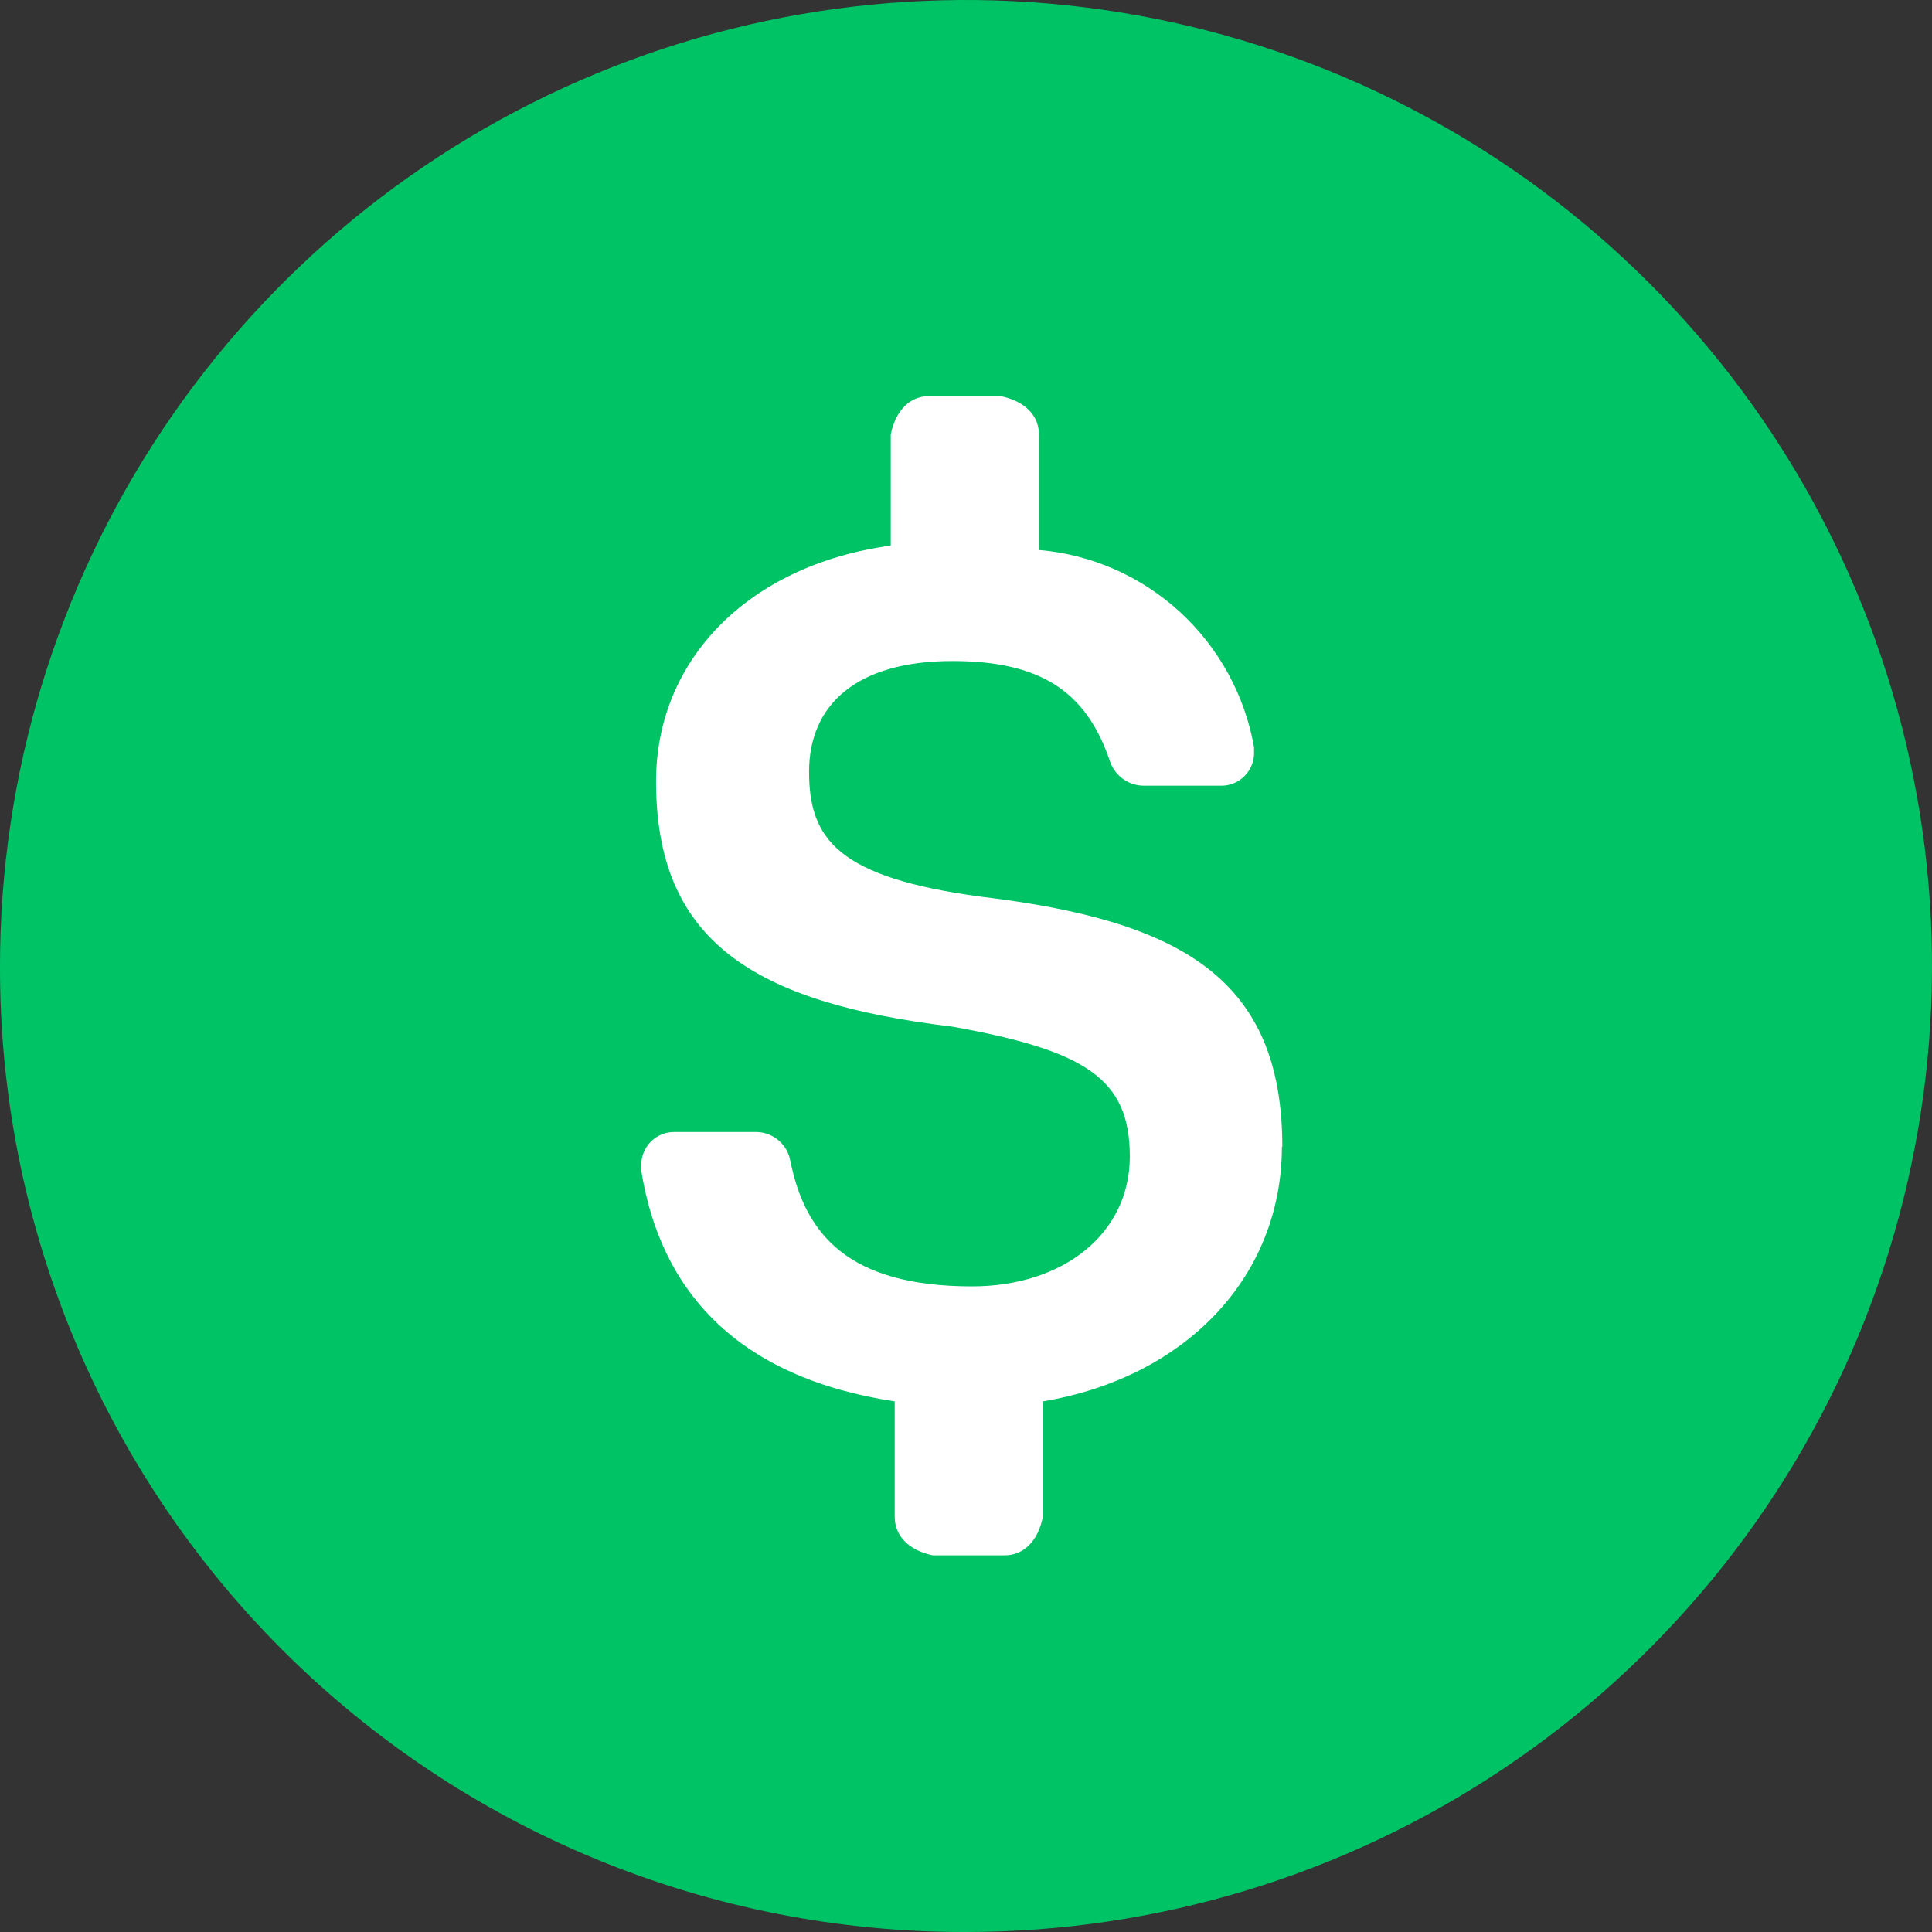 <svg width="220" height="220" viewBox="0 0 220 220" fill="none" xmlns="http://www.w3.org/2000/svg">
<rect x="0" y="0" width="220" height="220" fill="#333333" stroke="none"/>
<g clip-path="url(#clip0_284_5539)">
<path d="M110 220C131.756 220 153.024 213.549 171.113 201.462C189.202 189.375 203.301 172.195 211.627 152.095C219.953 131.995 222.131 109.878 217.887 88.54C213.642 67.202 203.166 47.602 187.782 32.218C172.398 16.834 152.798 6.358 131.46 2.114C110.122 -2.131 88.005 0.048 67.905 8.373C47.805 16.699 30.626 30.798 18.539 48.887C6.452 66.977 0 88.244 0 110C-0.035 124.455 2.786 138.775 8.301 152.137C13.816 165.499 21.918 177.64 32.139 187.861C42.361 198.083 54.501 206.184 67.863 211.699C81.225 217.215 95.545 220.036 110 220Z" fill="#00C366"/>
<path d="M146.02 130.6C146.02 111.48 134.593 104.848 111.729 102.111C95.386 99.925 92.131 95.539 92.131 87.879C92.131 80.219 97.571 75.272 108.451 75.272C118.262 75.272 123.702 78.558 126.422 86.78C126.714 87.572 127.241 88.254 127.931 88.735C128.622 89.216 129.442 89.472 130.282 89.468H138.988C139.492 89.481 139.994 89.391 140.462 89.203C140.931 89.015 141.356 88.733 141.713 88.374C142.07 88.015 142.35 87.587 142.537 87.116C142.724 86.644 142.814 86.14 142.801 85.632V85.095C141.749 79.158 138.778 73.738 134.349 69.675C129.92 65.612 124.281 63.135 118.309 62.629V49.484C118.309 47.297 116.67 45.66 113.95 45.11H105.779C103.605 45.11 101.978 46.747 101.431 49.484V62.127C85.052 64.373 74.707 75.272 74.707 88.966C74.707 107.047 85.599 114.169 108.463 116.906C123.702 119.642 128.655 122.881 128.655 131.688C128.655 140.495 121.041 146.482 110.696 146.482C96.538 146.482 91.692 140.507 90.005 132.238C89.85 131.314 89.377 130.474 88.669 129.865C87.962 129.256 87.064 128.915 86.133 128.903H76.833C76.329 128.892 75.829 128.983 75.361 129.172C74.893 129.361 74.468 129.643 74.112 130.002C73.756 130.36 73.475 130.787 73.287 131.258C73.1 131.729 73.009 132.233 73.02 132.739V133.289C75.206 146.984 83.912 156.843 101.883 159.579V172.724C101.883 174.911 103.51 176.56 106.23 177.11H114.402C116.575 177.11 118.214 175.461 118.749 172.724V159.579C135.08 156.843 145.972 145.335 145.972 130.553L146.02 130.6Z" fill="white"/>
</g>
<defs>
<clipPath id="clip0_284_5539">
<rect width="220" height="220" fill="white"/>
</clipPath>
</defs>
</svg>
